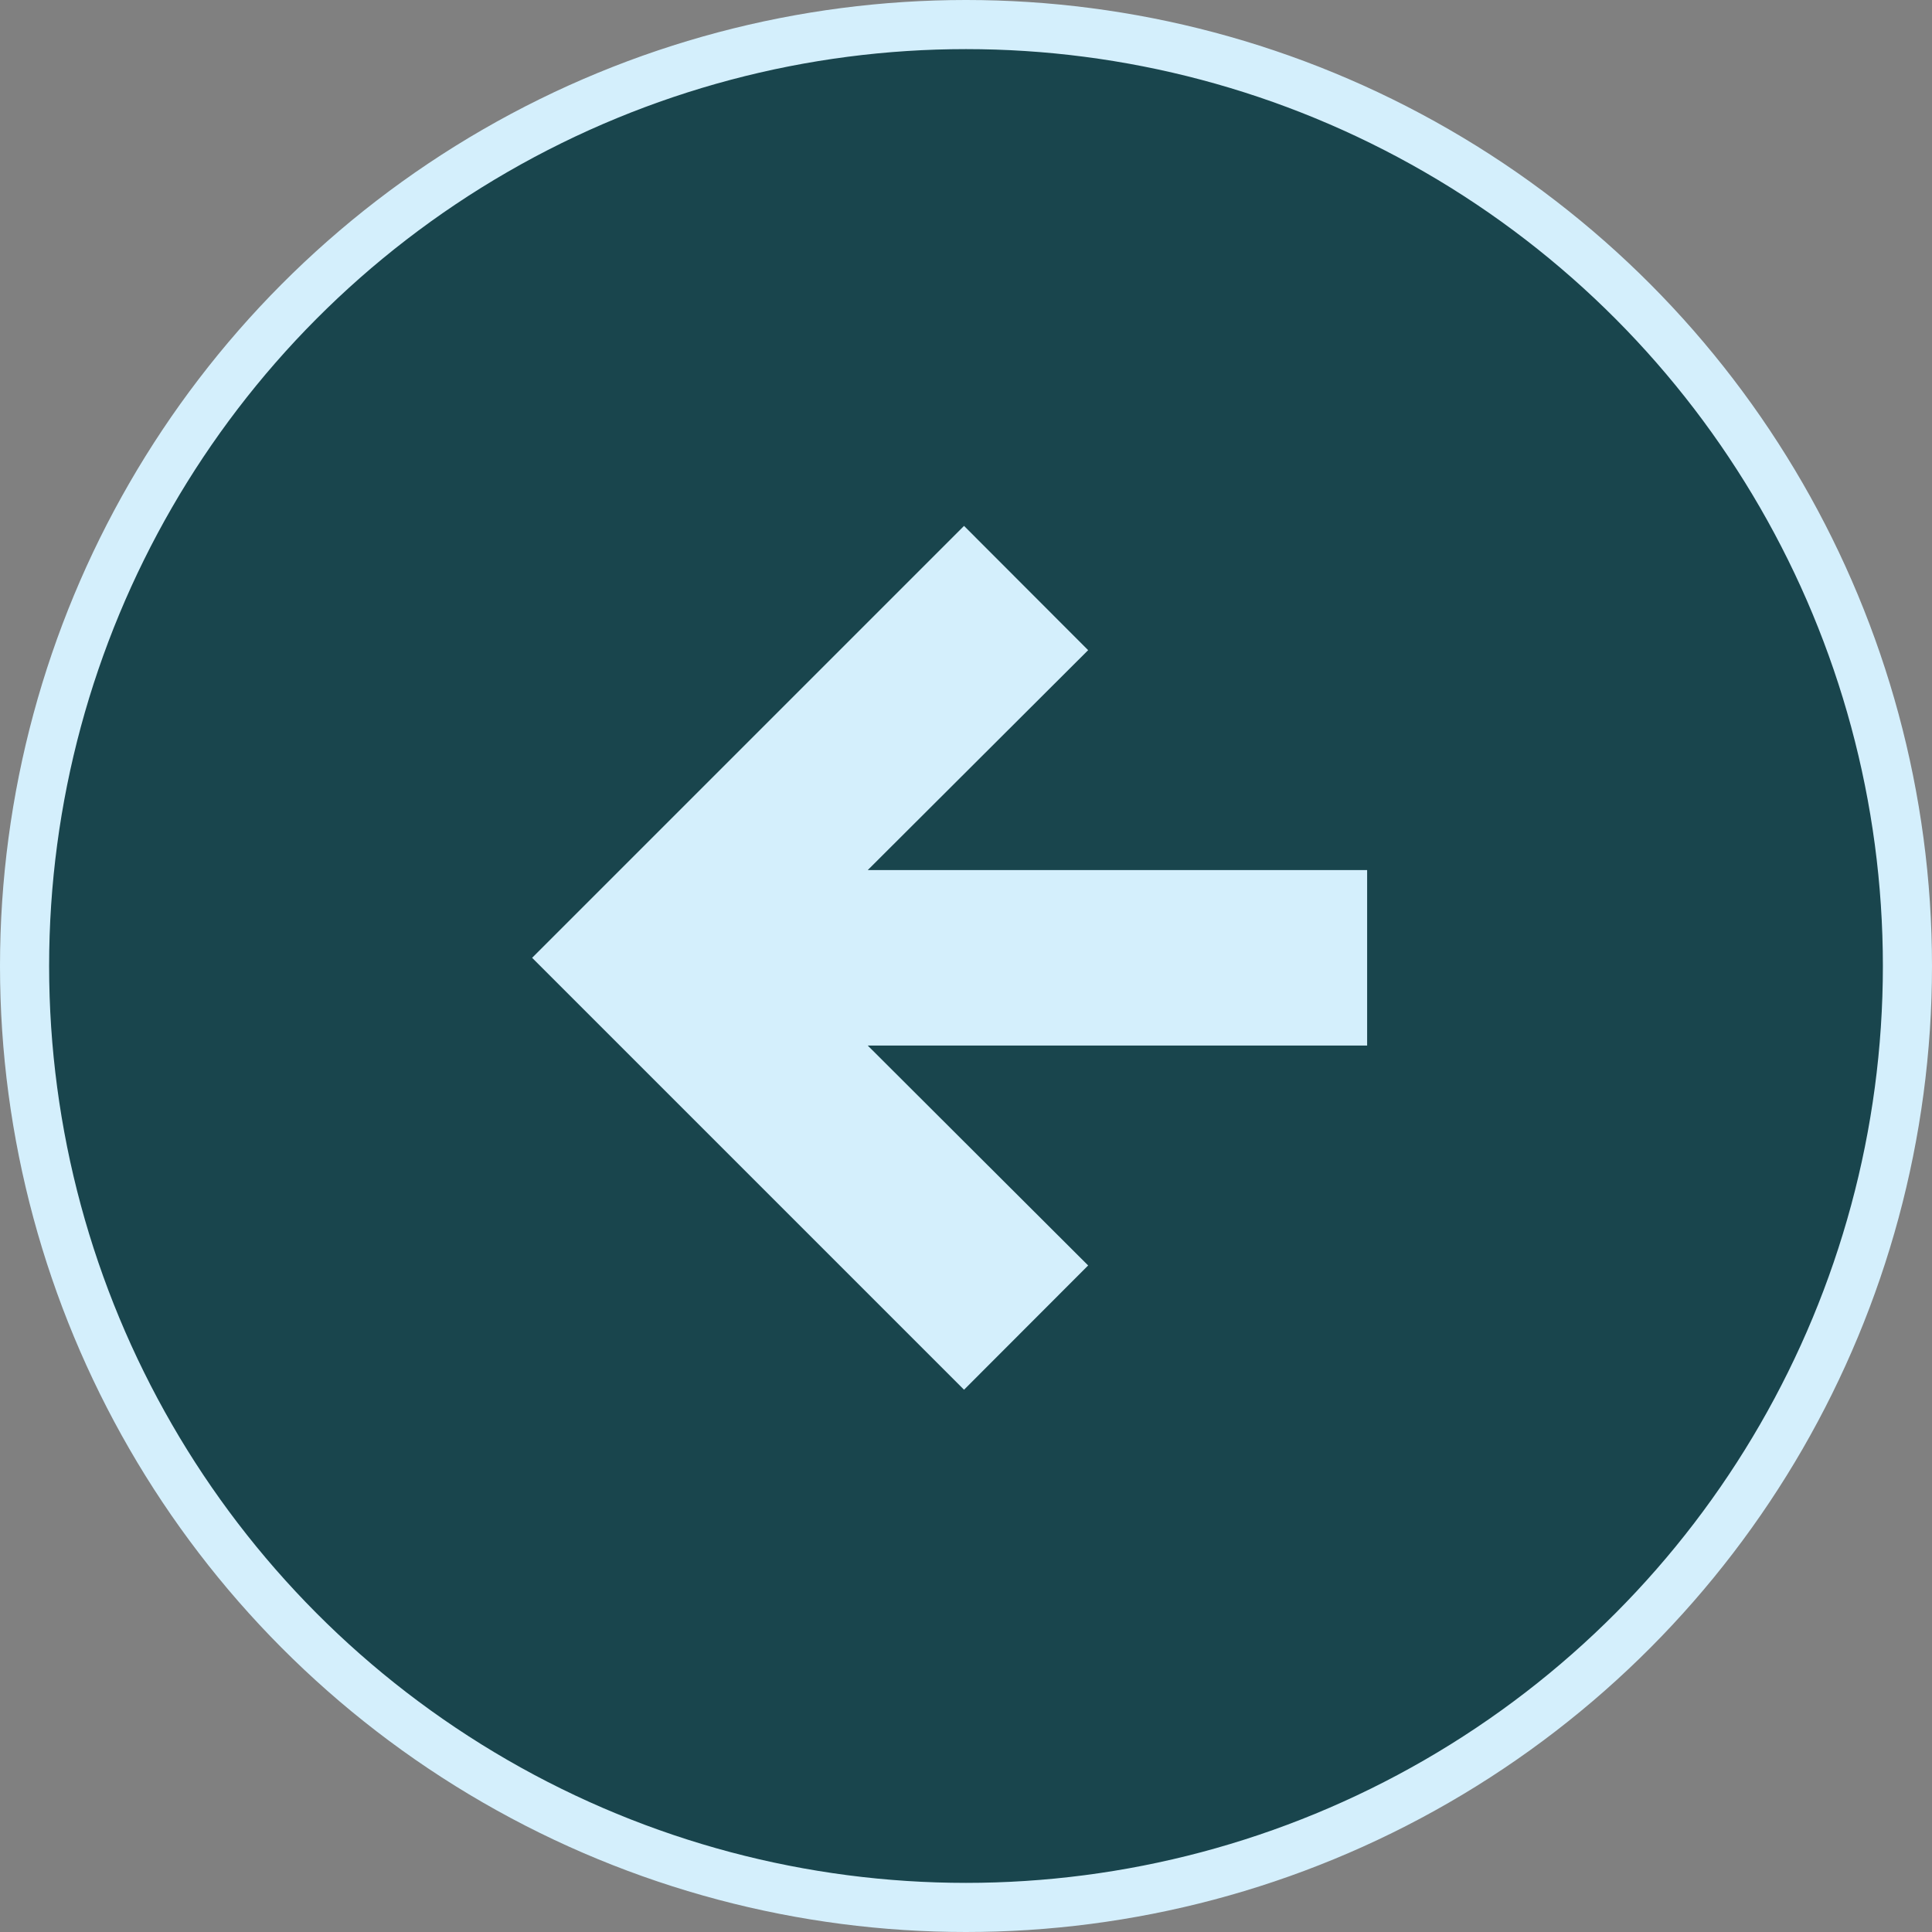 <svg id="Layer_1" data-name="Layer 1" xmlns="http://www.w3.org/2000/svg" viewBox="0 0 118 118"><rect x="0" y="0" width="118" height="118" fill="#808080" stroke="none"/><defs><style>.cls-1{fill:#19454d;stroke:#d4effc;stroke-width:3px;}.cls-2{fill:#d4effc;}</style></defs><circle class="cls-1" cx="59" cy="59" r="57.5"/><path id="Path_79" data-name="Path 79" class="cls-2" d="M58.88,84.88l7.58-7.59L53,63.86H83.5V53.14H53L66.46,39.71l-7.58-7.59L32.5,58.5Z"/></svg>